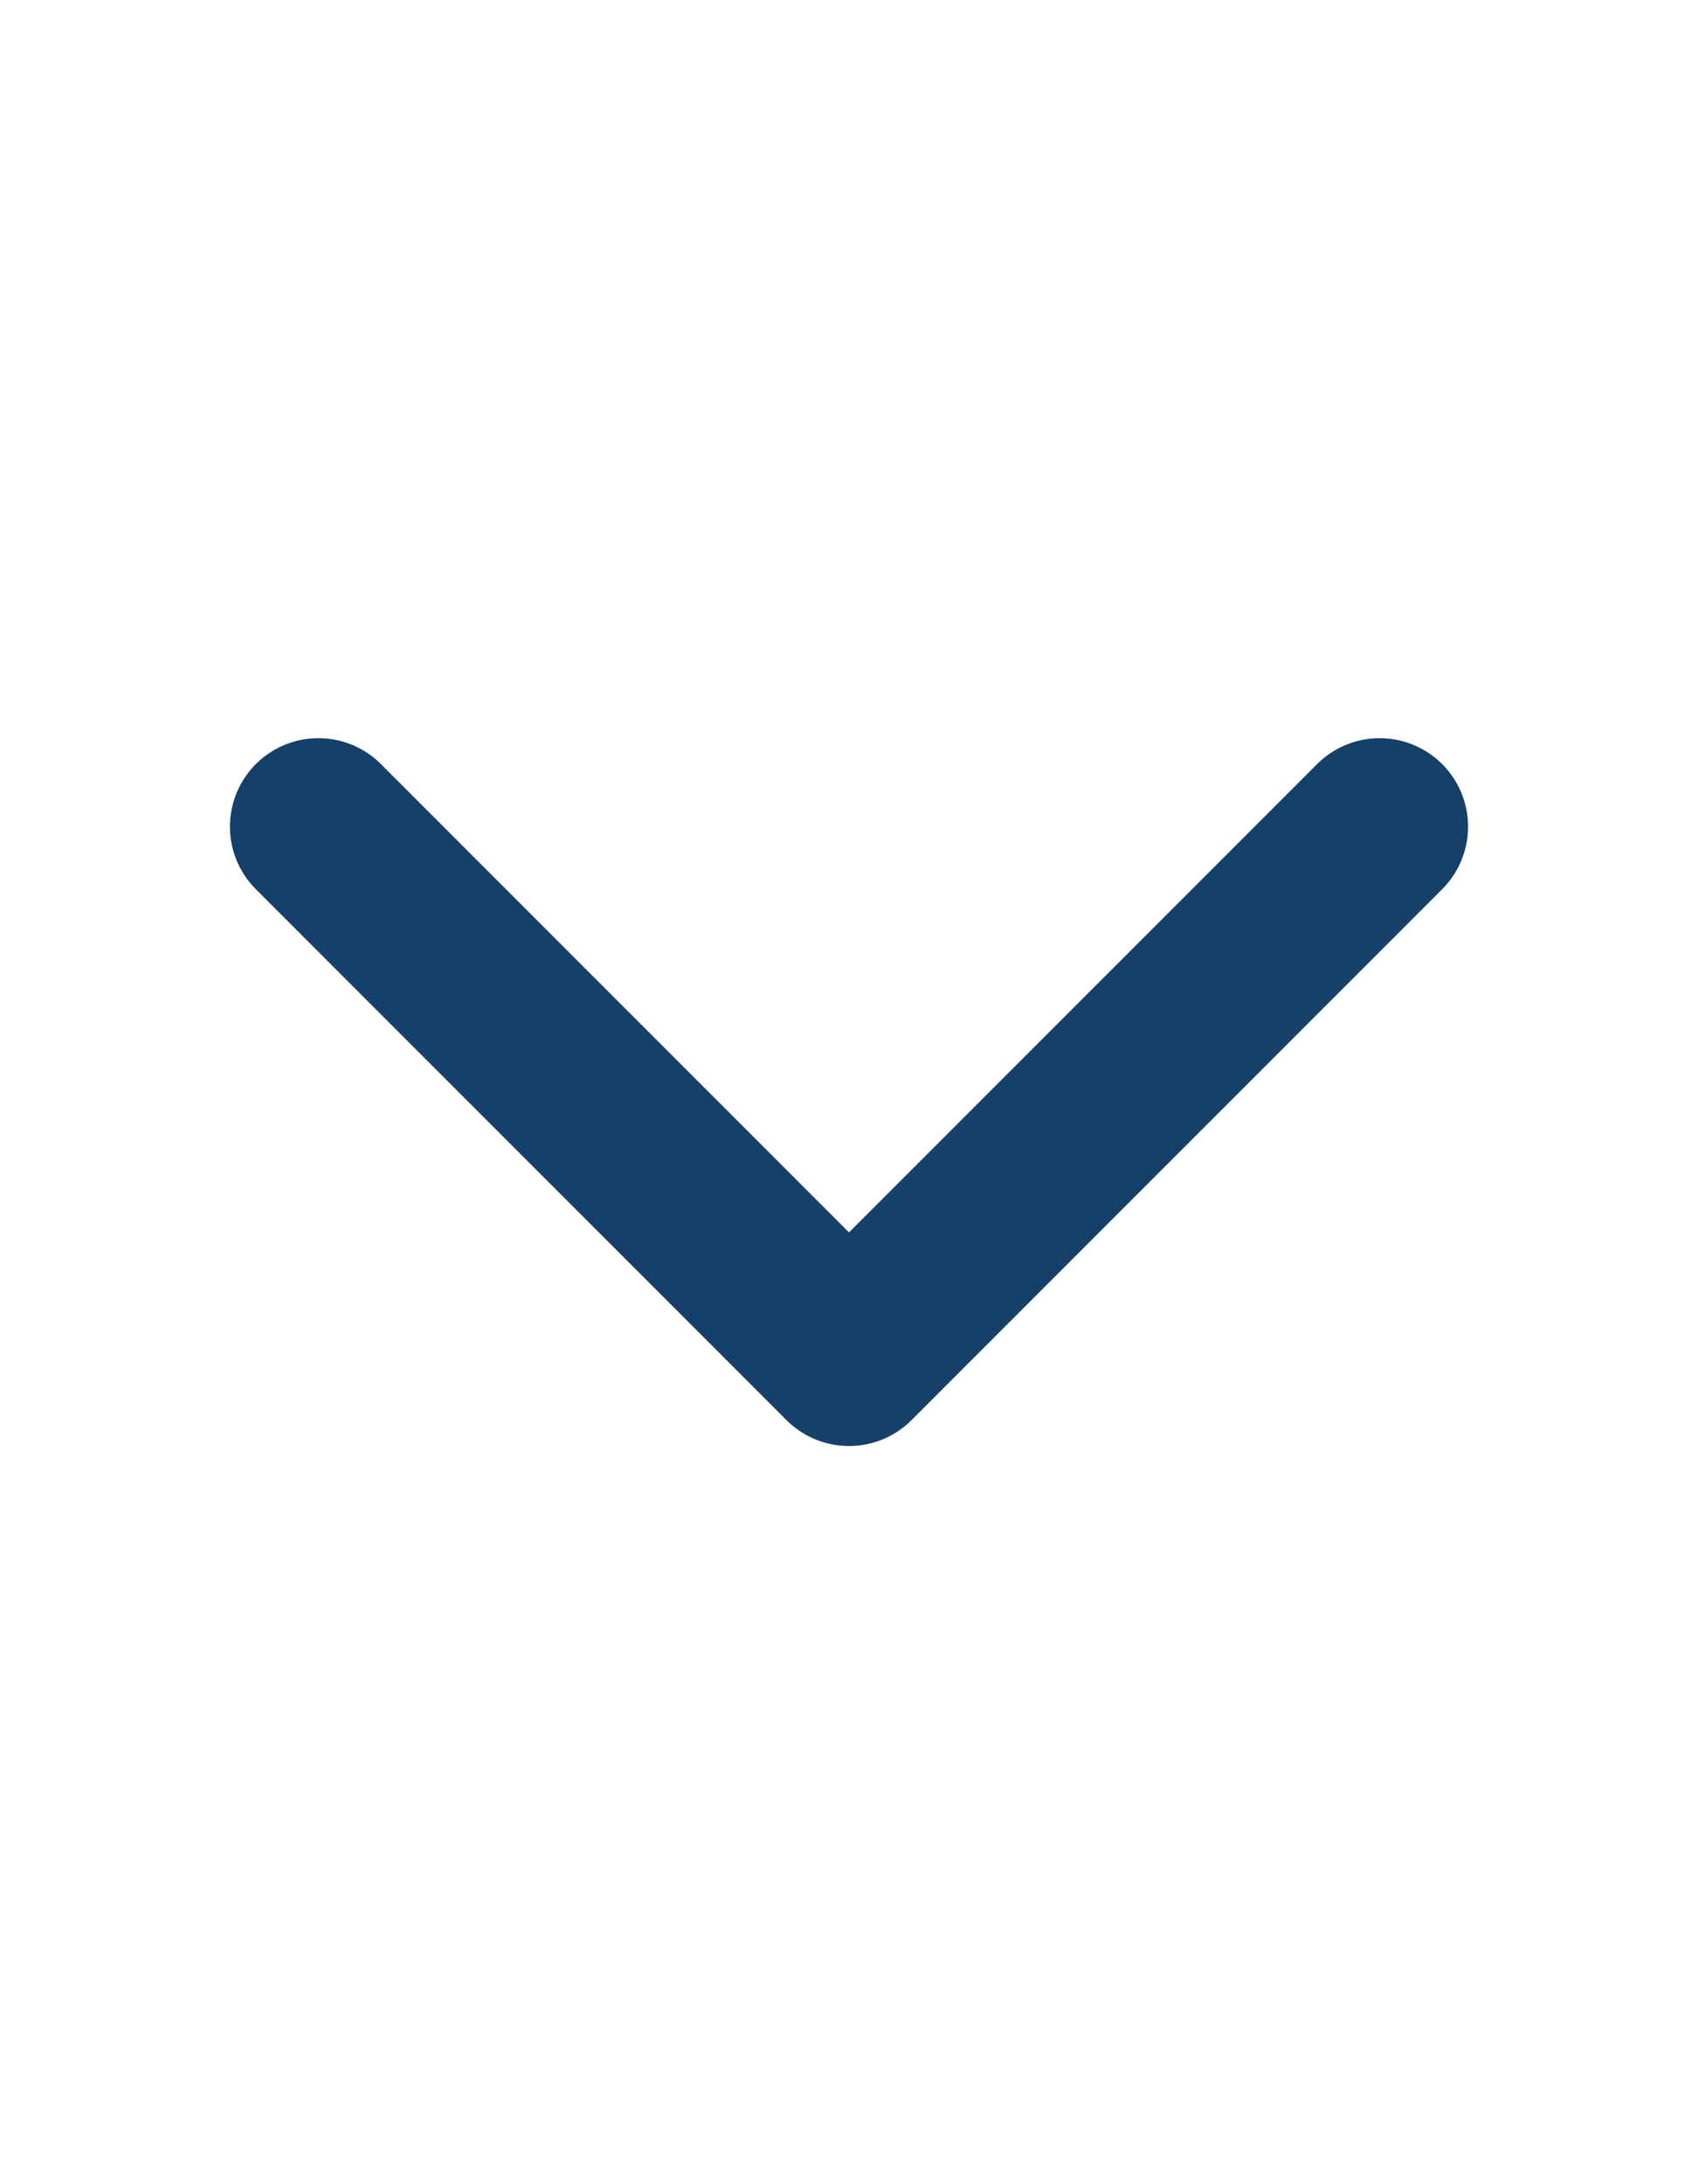 <svg width="14" height="18" xmlns="http://www.w3.org/2000/svg" fill="none" viewBox="0 0 24 24" stroke-width="2.5"
     stroke="currentColor">
    <path stroke-linecap="round" stroke-linejoin="round" d="m19.5 8.25-7.5 7.5-7.5-7.5" stroke="#144069"/>
</svg>
